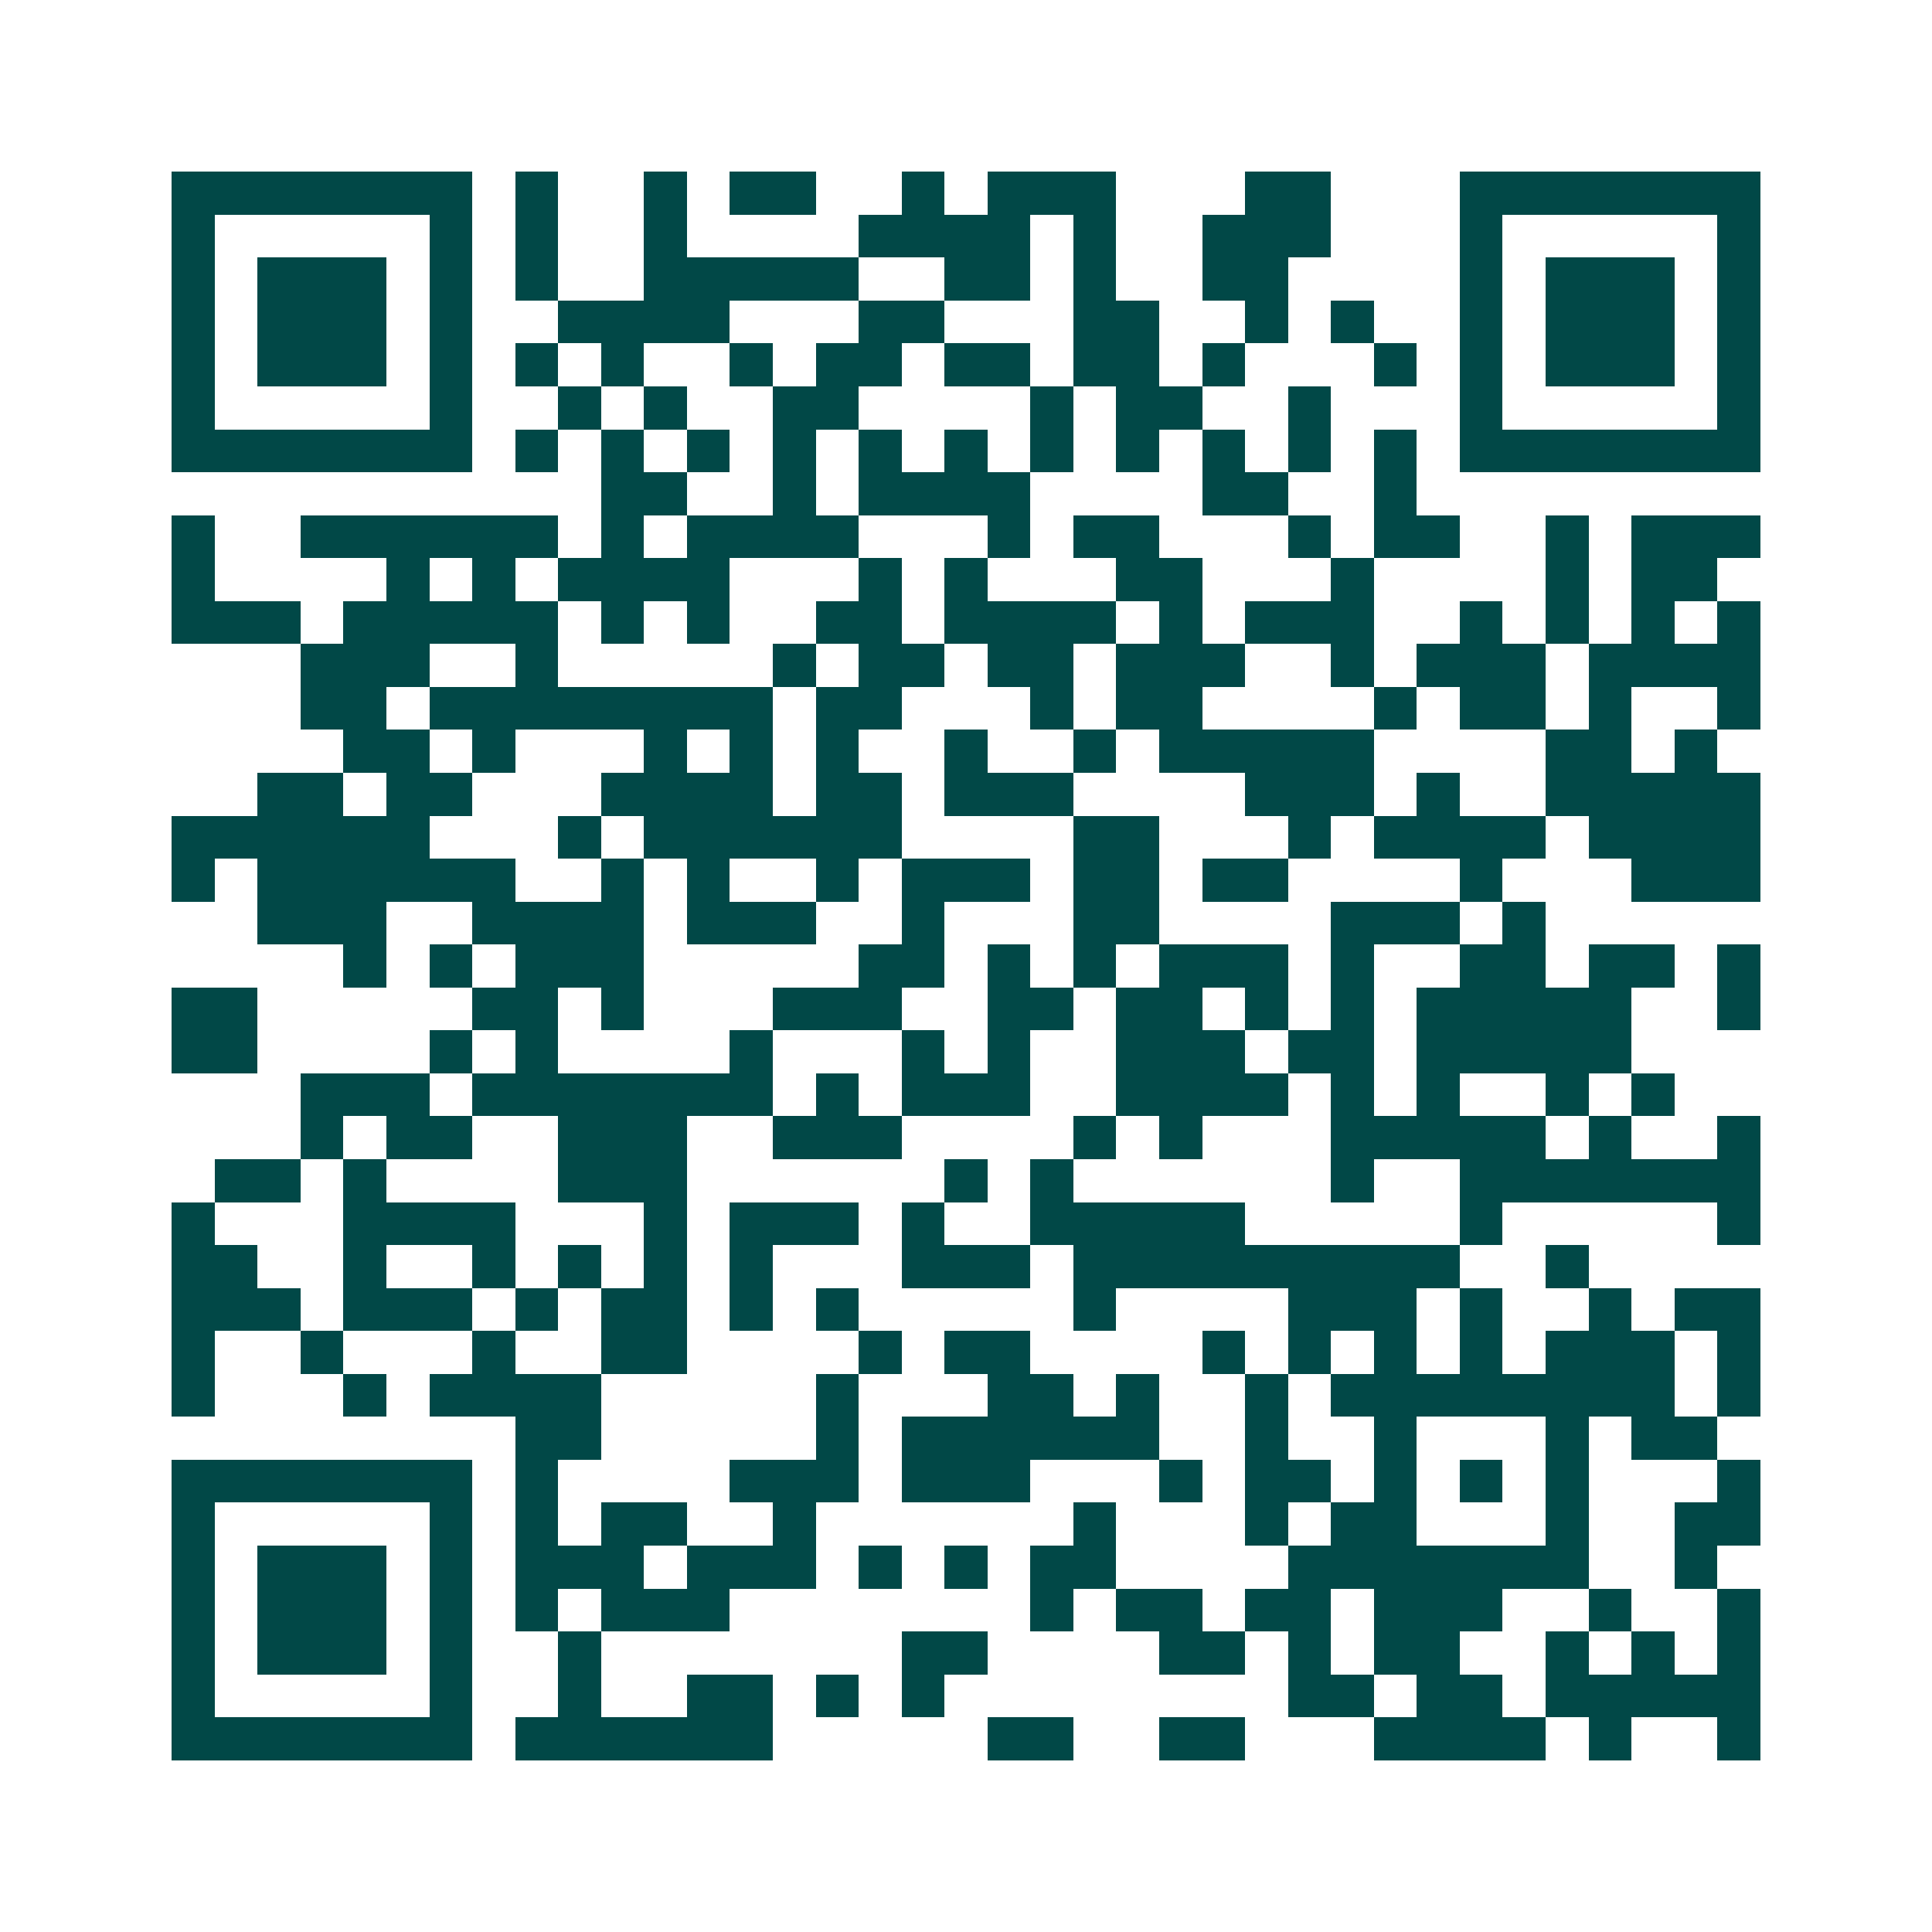 <svg xmlns="http://www.w3.org/2000/svg" width="200" height="200" viewBox="0 0 45 45" shape-rendering="crispEdges"><path fill="#ffffff" d="M0 0h45v45H0z"/><path stroke="#014847" d="M4 4.5h7m1 0h1m2 0h1m1 0h2m2 0h1m1 0h3m3 0h2m3 0h7M4 5.5h1m5 0h1m1 0h1m2 0h1m4 0h4m1 0h1m2 0h3m3 0h1m5 0h1M4 6.5h1m1 0h3m1 0h1m1 0h1m2 0h5m2 0h2m1 0h1m2 0h2m4 0h1m1 0h3m1 0h1M4 7.5h1m1 0h3m1 0h1m2 0h4m3 0h2m3 0h2m2 0h1m1 0h1m2 0h1m1 0h3m1 0h1M4 8.5h1m1 0h3m1 0h1m1 0h1m1 0h1m2 0h1m1 0h2m1 0h2m1 0h2m1 0h1m3 0h1m1 0h1m1 0h3m1 0h1M4 9.5h1m5 0h1m2 0h1m1 0h1m2 0h2m4 0h1m1 0h2m2 0h1m3 0h1m5 0h1M4 10.5h7m1 0h1m1 0h1m1 0h1m1 0h1m1 0h1m1 0h1m1 0h1m1 0h1m1 0h1m1 0h1m1 0h1m1 0h7M14 11.5h2m2 0h1m1 0h4m4 0h2m2 0h1M4 12.5h1m2 0h6m1 0h1m1 0h4m3 0h1m1 0h2m3 0h1m1 0h2m2 0h1m1 0h3M4 13.5h1m4 0h1m1 0h1m1 0h4m3 0h1m1 0h1m3 0h2m3 0h1m4 0h1m1 0h2M4 14.5h3m1 0h5m1 0h1m1 0h1m2 0h2m1 0h4m1 0h1m1 0h3m2 0h1m1 0h1m1 0h1m1 0h1M7 15.5h3m2 0h1m5 0h1m1 0h2m1 0h2m1 0h3m2 0h1m1 0h3m1 0h4M7 16.5h2m1 0h8m1 0h2m3 0h1m1 0h2m4 0h1m1 0h2m1 0h1m2 0h1M8 17.5h2m1 0h1m3 0h1m1 0h1m1 0h1m2 0h1m2 0h1m1 0h5m4 0h2m1 0h1M6 18.5h2m1 0h2m3 0h4m1 0h2m1 0h3m4 0h3m1 0h1m2 0h5M4 19.5h6m3 0h1m1 0h6m4 0h2m3 0h1m1 0h4m1 0h4M4 20.5h1m1 0h6m2 0h1m1 0h1m2 0h1m1 0h3m1 0h2m1 0h2m4 0h1m3 0h3M6 21.5h3m2 0h4m1 0h3m2 0h1m3 0h2m4 0h3m1 0h1M8 22.5h1m1 0h1m1 0h3m5 0h2m1 0h1m1 0h1m1 0h3m1 0h1m2 0h2m1 0h2m1 0h1M4 23.5h2m5 0h2m1 0h1m3 0h3m2 0h2m1 0h2m1 0h1m1 0h1m1 0h5m2 0h1M4 24.5h2m4 0h1m1 0h1m4 0h1m3 0h1m1 0h1m2 0h3m1 0h2m1 0h5M7 25.5h3m1 0h7m1 0h1m1 0h3m2 0h4m1 0h1m1 0h1m2 0h1m1 0h1M7 26.5h1m1 0h2m2 0h3m2 0h3m4 0h1m1 0h1m3 0h5m1 0h1m2 0h1M5 27.5h2m1 0h1m4 0h3m6 0h1m1 0h1m6 0h1m2 0h7M4 28.5h1m3 0h4m3 0h1m1 0h3m1 0h1m2 0h5m5 0h1m5 0h1M4 29.5h2m2 0h1m2 0h1m1 0h1m1 0h1m1 0h1m3 0h3m1 0h9m2 0h1M4 30.5h3m1 0h3m1 0h1m1 0h2m1 0h1m1 0h1m5 0h1m4 0h3m1 0h1m2 0h1m1 0h2M4 31.5h1m2 0h1m3 0h1m2 0h2m4 0h1m1 0h2m4 0h1m1 0h1m1 0h1m1 0h1m1 0h3m1 0h1M4 32.5h1m3 0h1m1 0h4m5 0h1m3 0h2m1 0h1m2 0h1m1 0h8m1 0h1M12 33.5h2m5 0h1m1 0h6m2 0h1m2 0h1m3 0h1m1 0h2M4 34.5h7m1 0h1m4 0h3m1 0h3m3 0h1m1 0h2m1 0h1m1 0h1m1 0h1m3 0h1M4 35.5h1m5 0h1m1 0h1m1 0h2m2 0h1m6 0h1m3 0h1m1 0h2m3 0h1m2 0h2M4 36.5h1m1 0h3m1 0h1m1 0h3m1 0h3m1 0h1m1 0h1m1 0h2m4 0h7m2 0h1M4 37.5h1m1 0h3m1 0h1m1 0h1m1 0h3m7 0h1m1 0h2m1 0h2m1 0h3m2 0h1m2 0h1M4 38.5h1m1 0h3m1 0h1m2 0h1m7 0h2m4 0h2m1 0h1m1 0h2m2 0h1m1 0h1m1 0h1M4 39.5h1m5 0h1m2 0h1m2 0h2m1 0h1m1 0h1m8 0h2m1 0h2m1 0h5M4 40.5h7m1 0h6m5 0h2m2 0h2m3 0h4m1 0h1m2 0h1"/></svg>
